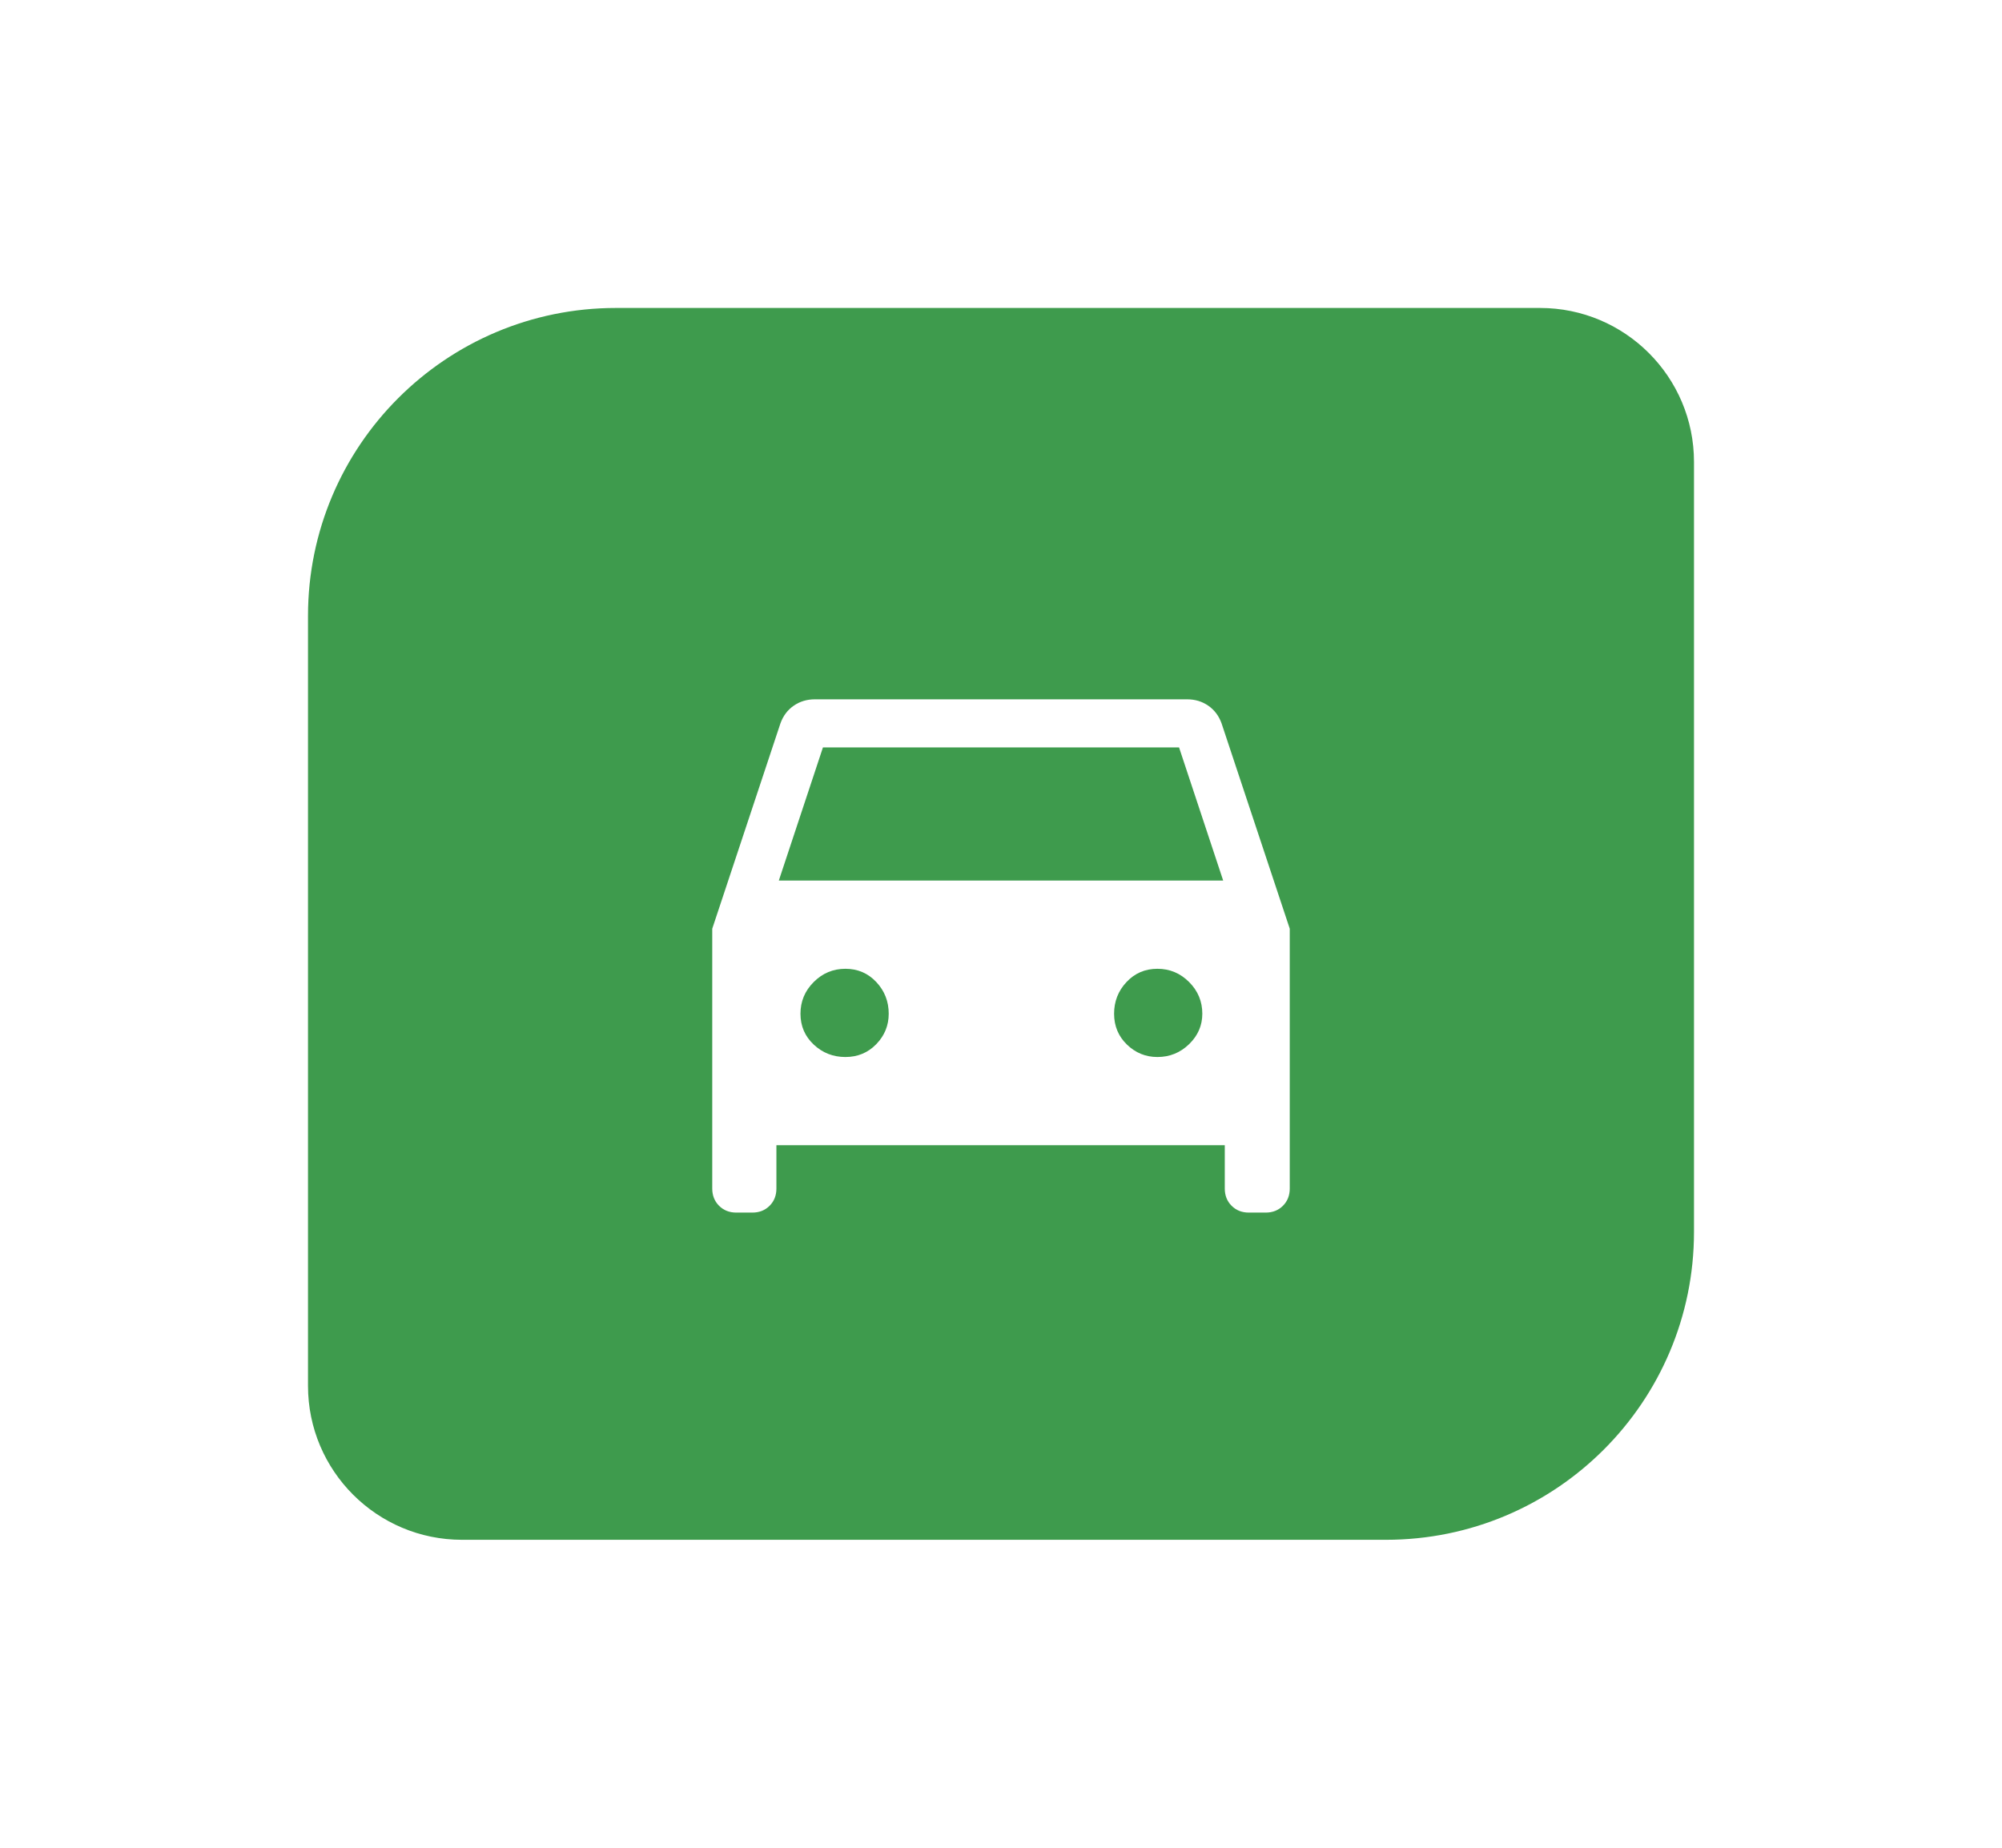 <?xml version="1.0" encoding="UTF-8"?> <svg xmlns="http://www.w3.org/2000/svg" width="104" height="96" viewBox="0 0 104 96" fill="none"> <g filter="url(#filter0_dd_136_394)"> <path d="M16 24C16 15.163 23.163 8 32 8H80C84.418 8 88 11.582 88 16V56C88 64.837 80.837 72 72 72H24C19.582 72 16 68.418 16 64V24Z" fill="#3E9B4D"></path> <path d="M40.333 51.5V53.75C40.333 54.111 40.215 54.41 39.979 54.646C39.743 54.882 39.444 55 39.083 55H38.25C37.889 55 37.59 54.882 37.354 54.646C37.118 54.41 37 54.111 37 53.75V40.25L40.542 29.583C40.681 29.194 40.91 28.889 41.229 28.667C41.549 28.444 41.917 28.333 42.333 28.333H61.667C62.083 28.333 62.451 28.444 62.771 28.667C63.09 28.889 63.319 29.194 63.458 29.583L67 40.25V53.75C67 54.111 66.882 54.41 66.646 54.646C66.41 54.882 66.111 55 65.75 55H64.875C64.514 55 64.215 54.882 63.979 54.646C63.743 54.41 63.625 54.111 63.625 53.75V51.5H40.333ZM40.458 37.75H63.542L61.25 30.833H42.75L40.458 37.75ZM43.917 46.917C44.556 46.917 45.09 46.694 45.521 46.25C45.951 45.806 46.167 45.278 46.167 44.667C46.167 44.028 45.951 43.479 45.521 43.021C45.09 42.562 44.556 42.333 43.917 42.333C43.278 42.333 42.729 42.562 42.271 43.021C41.812 43.479 41.583 44.028 41.583 44.667C41.583 45.306 41.812 45.84 42.271 46.271C42.729 46.701 43.278 46.917 43.917 46.917ZM60.125 46.917C60.764 46.917 61.312 46.694 61.771 46.25C62.229 45.806 62.458 45.278 62.458 44.667C62.458 44.028 62.229 43.479 61.771 43.021C61.312 42.562 60.764 42.333 60.125 42.333C59.486 42.333 58.951 42.562 58.521 43.021C58.09 43.479 57.875 44.028 57.875 44.667C57.875 45.306 58.097 45.84 58.542 46.271C58.986 46.701 59.514 46.917 60.125 46.917Z" fill="white"></path> </g> <defs> <filter id="filter0_dd_136_394" x="0" y="0" width="104" height="96" filterUnits="userSpaceOnUse" color-interpolation-filters="sRGB"> <feFlood flood-opacity="0" result="BackgroundImageFix"></feFlood> <feColorMatrix in="SourceAlpha" type="matrix" values="0 0 0 0 0 0 0 0 0 0 0 0 0 0 0 0 0 0 127 0" result="hardAlpha"></feColorMatrix> <feOffset dy="8"></feOffset> <feGaussianBlur stdDeviation="8"></feGaussianBlur> <feColorMatrix type="matrix" values="0 0 0 0 0.267 0 0 0 0 0.608 0 0 0 0 0.322 0 0 0 0.16 0"></feColorMatrix> <feBlend mode="normal" in2="BackgroundImageFix" result="effect1_dropShadow_136_394"></feBlend> <feColorMatrix in="SourceAlpha" type="matrix" values="0 0 0 0 0 0 0 0 0 0 0 0 0 0 0 0 0 0 127 0" result="hardAlpha"></feColorMatrix> <feOffset></feOffset> <feGaussianBlur stdDeviation="2"></feGaussianBlur> <feColorMatrix type="matrix" values="0 0 0 0 0.267 0 0 0 0 0.608 0 0 0 0 0.322 0 0 0 0.08 0"></feColorMatrix> <feBlend mode="normal" in2="effect1_dropShadow_136_394" result="effect2_dropShadow_136_394"></feBlend> <feBlend mode="normal" in="SourceGraphic" in2="effect2_dropShadow_136_394" result="shape"></feBlend> </filter> </defs> </svg> 
